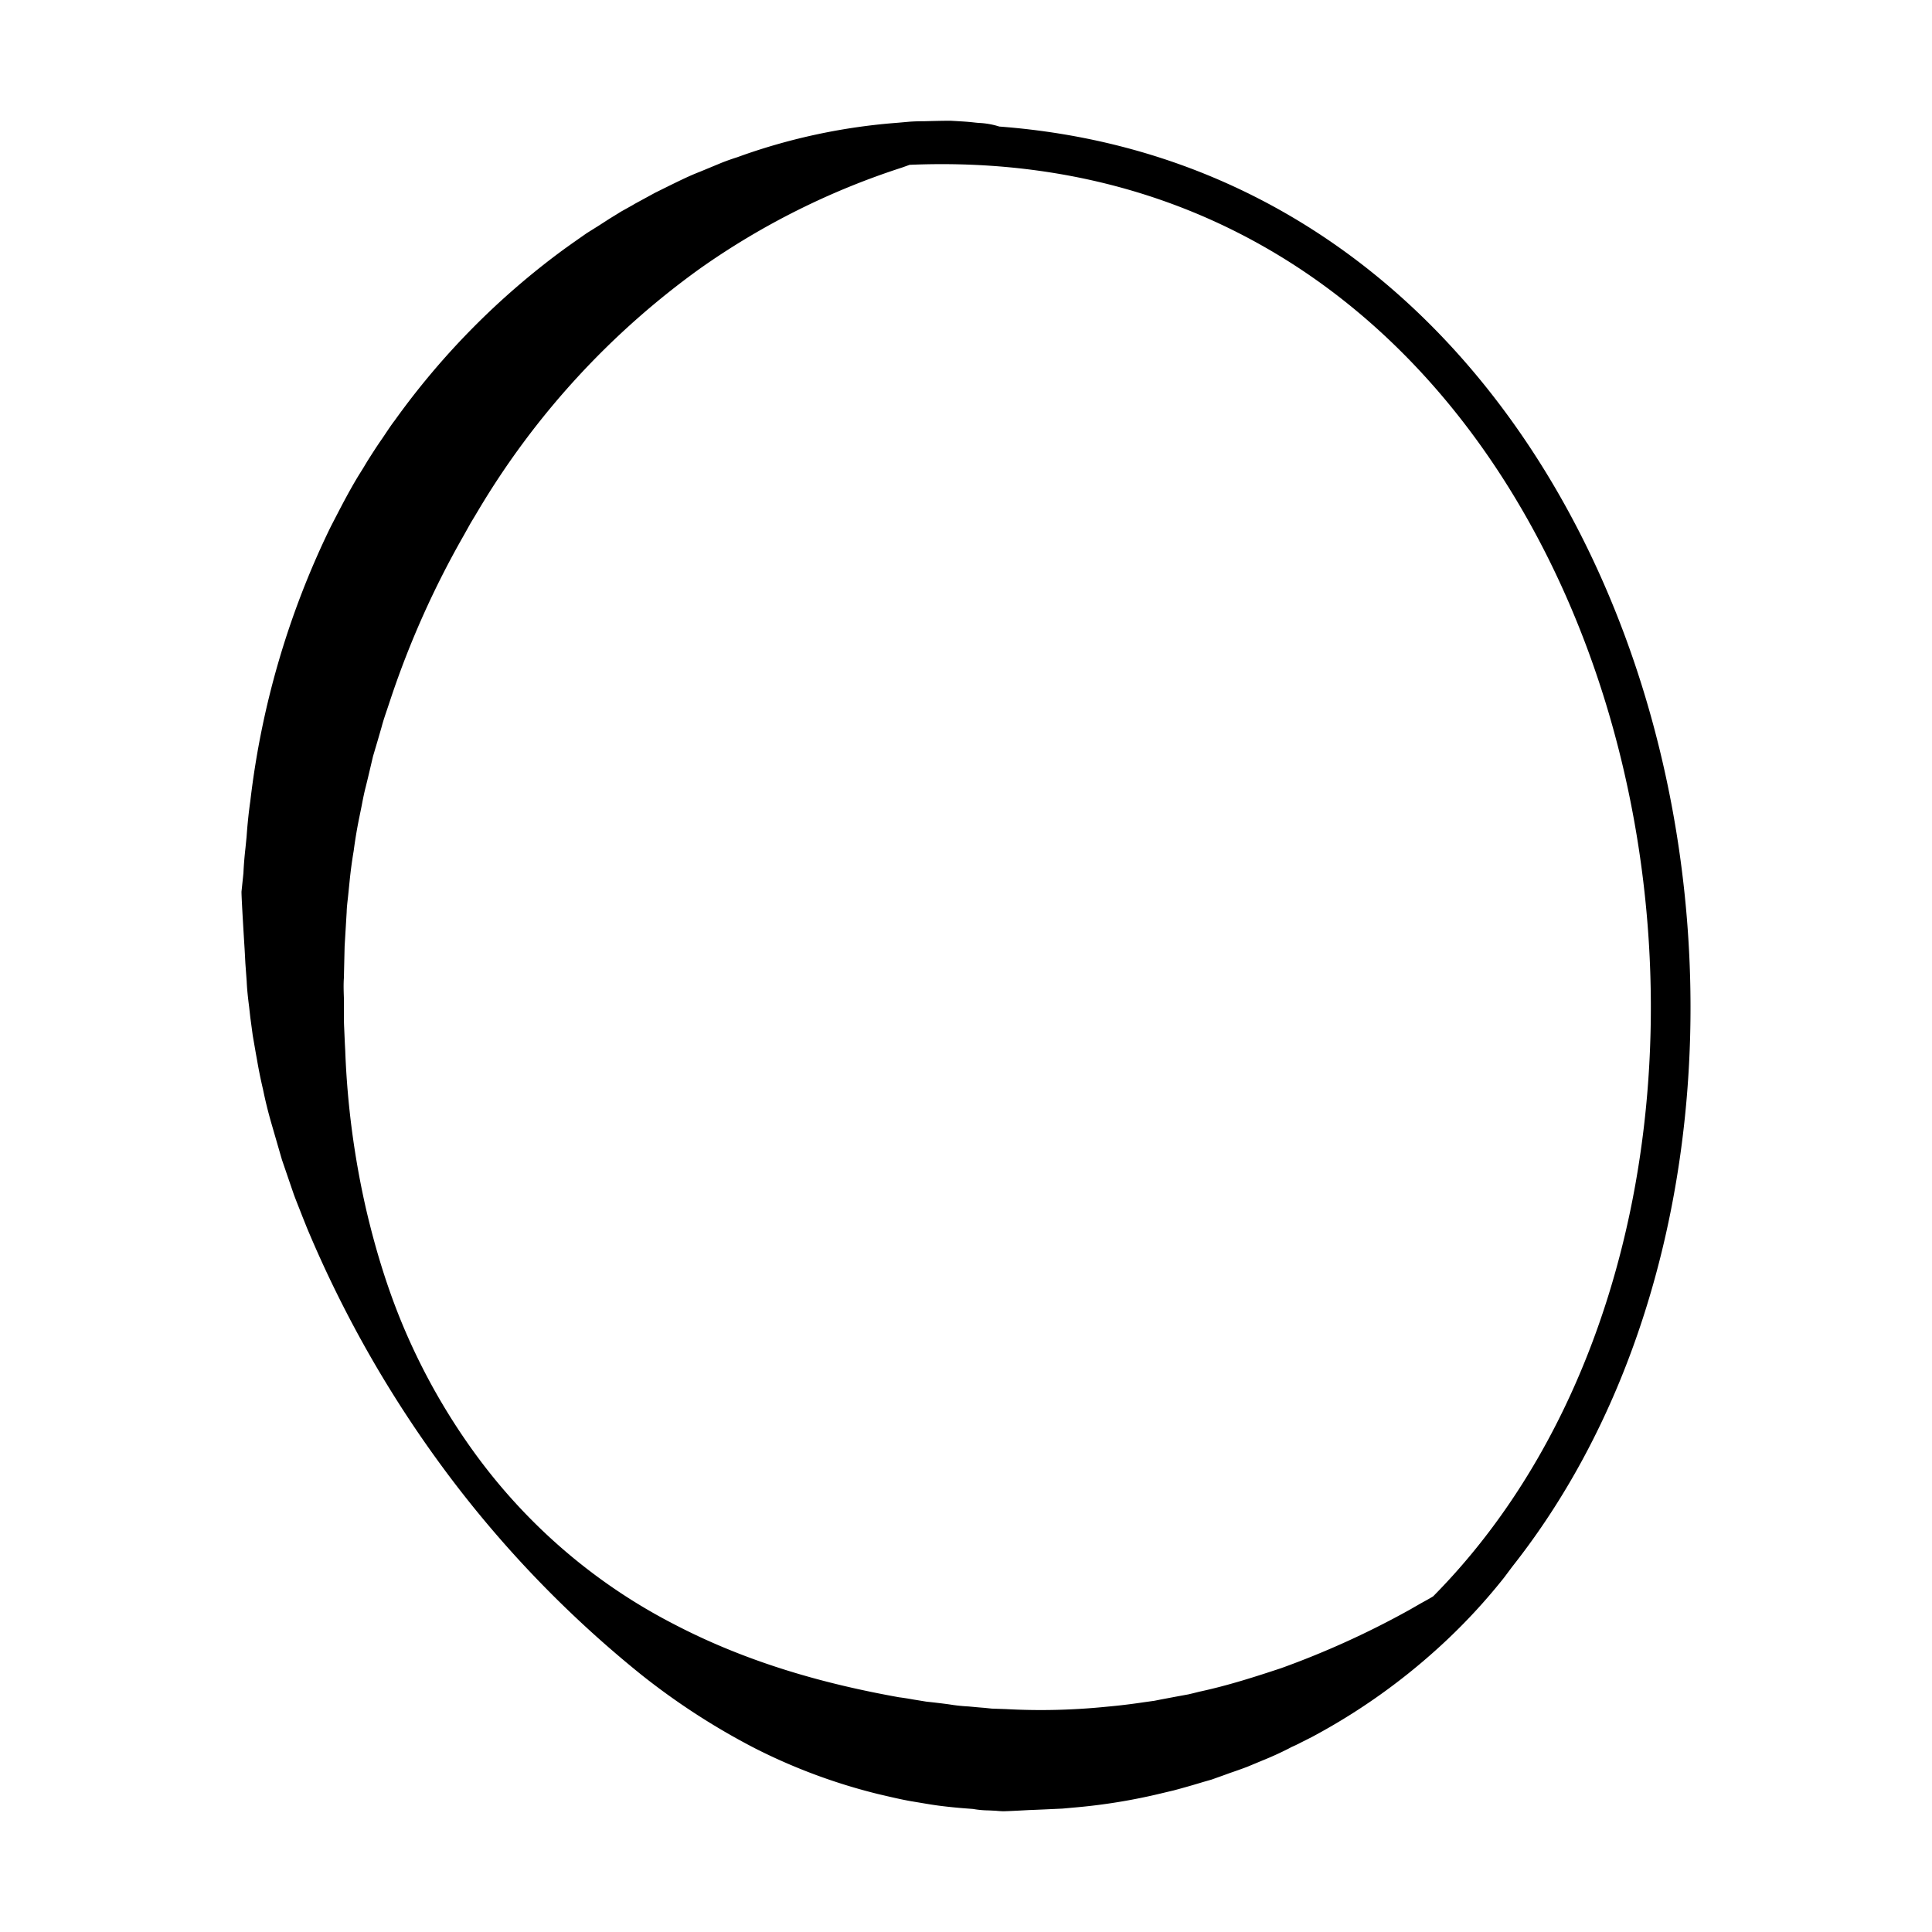 <svg width="512" height="512" fill="none" xmlns="http://www.w3.org/2000/svg">
  <style>
    path {
      fill: #000;
    }
    @media (prefers-color-scheme: dark) {
      path {
        fill: #fff;
      }
    }
  </style>
  <path d="m400.8 415.136-2.08 2.784-.224.288a155.678 155.678 0 0 1-17.504 18.656 165.816 165.816 0 0 1-33.376 23.488l-4.192 2.112-1.28.576-.576.32a86.559 86.559 0 0 1-7.04 3.2l-4 1.664c-1.516.57-3.041 1.114-4.576 1.632l-1.664.608-3.232 1.152-2.24.64-1.056.32c-2.24.672-4.512 1.312-6.784 1.92-.993.231-1.985.466-2.976.704a154.622 154.622 0 0 1-23.616 3.84l-2.816.256-4.864.224-2.976.128-.96.032s-5.728.32-6.976.32a28.072 28.072 0 0 1-1.856-.128l-1.92-.096a25.233 25.233 0 0 1-4.16-.384l-2.112-.16a137.236 137.236 0 0 1-6.368-.64c-1.856-.224-3.712-.544-5.6-.864l-2.688-.448c-2.432-.448-4.896-1.024-7.36-1.6l-.96-.224a152.579 152.579 0 0 1-32.736-12.16 184.005 184.005 0 0 1-30.208-19.584 296.257 296.257 0 0 1-50.912-52.704 306.386 306.386 0 0 1-37.536-65.536l-1.28-3.2c-.736-1.92-1.536-3.84-2.24-5.76l-3.136-9.152-2.688-9.28a116.251 116.251 0 0 1-2.336-9.408 124.09 124.09 0 0 1-1.568-7.712l-.32-1.76-.832-4.8-.64-4.768-.32-2.848c-.288-2.24-.544-4.48-.64-6.72l-.352-4.8-.128-2.432-.064-1.184s-.864-13.76-.832-15.36l.512-4.896c.096-2.24.288-4.48.544-6.72l.288-2.88c.224-3.2.544-6.4.992-9.504a225.15 225.15 0 0 1 21.248-72.576c2.432-4.704 4.8-9.376 7.52-13.824l1.12-1.792 1.152-1.92c1.28-2.016 2.56-4.032 3.936-5.984 1.088-1.6 2.112-3.232 3.296-4.768a202.355 202.355 0 0 1 44.896-45.408l2.24-1.6 3.744-2.624 3.072-1.92 2.976-1.92 1.984-1.216 1.024-.64 3.04-1.696.64-.384 5.344-2.912 3.68-1.824c2.752-1.344 5.44-2.688 8.192-3.744l5.792-2.4a64.173 64.173 0 0 1 4.16-1.472l1.6-.576a159.676 159.676 0 0 1 39.936-8.48l1.184-.096 2.88-.256a51.59 51.59 0 0 1 3.872-.128c2.496-.064 4.8-.128 7.04-.128 3.968.224 4.48.256 6.784.512l.704.064c1.848.079 3.677.401 5.44.96 88.64 6.688 146.752 71.616 170.656 149.376 24 78.08 14.048 170.496-34.688 232.224Zm-20.992 7.904c56.832-57.472 70.88-154.816 45.632-237.024-25.056-81.504-88.16-146.4-184.384-142.336l-.256.096-1.792.64A198.67 198.67 0 0 0 185.6 71.104a212.997 212.997 0 0 0-58.976 64.352l-1.92 3.2-1.856 3.328a240.49 240.49 0 0 0-19.2 42.848l-.992 2.976c-.544 1.6-1.088 3.168-1.504 4.768l-.96 3.328-1.344 4.544-1.28 5.44-.64 2.624c-.448 1.696-.768 3.36-1.088 5.056l-.64 3.136a124.733 124.733 0 0 0-1.408 8.32l-.064.48c-.439 2.59-.79 5.194-1.056 7.808l-.416 4.096-.064.576c-.128 1.184-.288 2.368-.32 3.712l-.544 9.088-.192 8.224v.128c-.128 1.792-.064 3.552 0 5.344v3.84c0 1.28 0 2.592.064 3.872l.192 4.384.096 1.792a226.335 226.335 0 0 0 5.536 42.112c2.72 11.648 6.304 23.168 11.2 34.144a167.889 167.889 0 0 0 17.952 30.976c13.76 18.784 31.68 34.144 52.384 44.8 19.84 10.368 40.384 15.936 59.68 19.392 1.248.16 2.464.352 3.68.576l3.52.576 2.304.256c1.6.192 3.264.384 4.864.64 1.376.192 2.72.32 4.032.384l2.784.256 1.568.128 1.856.192 3.744.128c9.312.512 18.24.224 26.784-.64 3.2-.288 6.4-.672 9.6-1.152l2.976-.416 1.6-.32 4.416-.832 2.976-.544 1.344-.32 1.536-.384c7.744-1.664 14.912-4 21.696-6.24a231.492 231.492 0 0 0 34.016-15.456l3.008-1.728c1.152-.64 2.24-1.216 3.264-1.856Z"/>
</svg>

